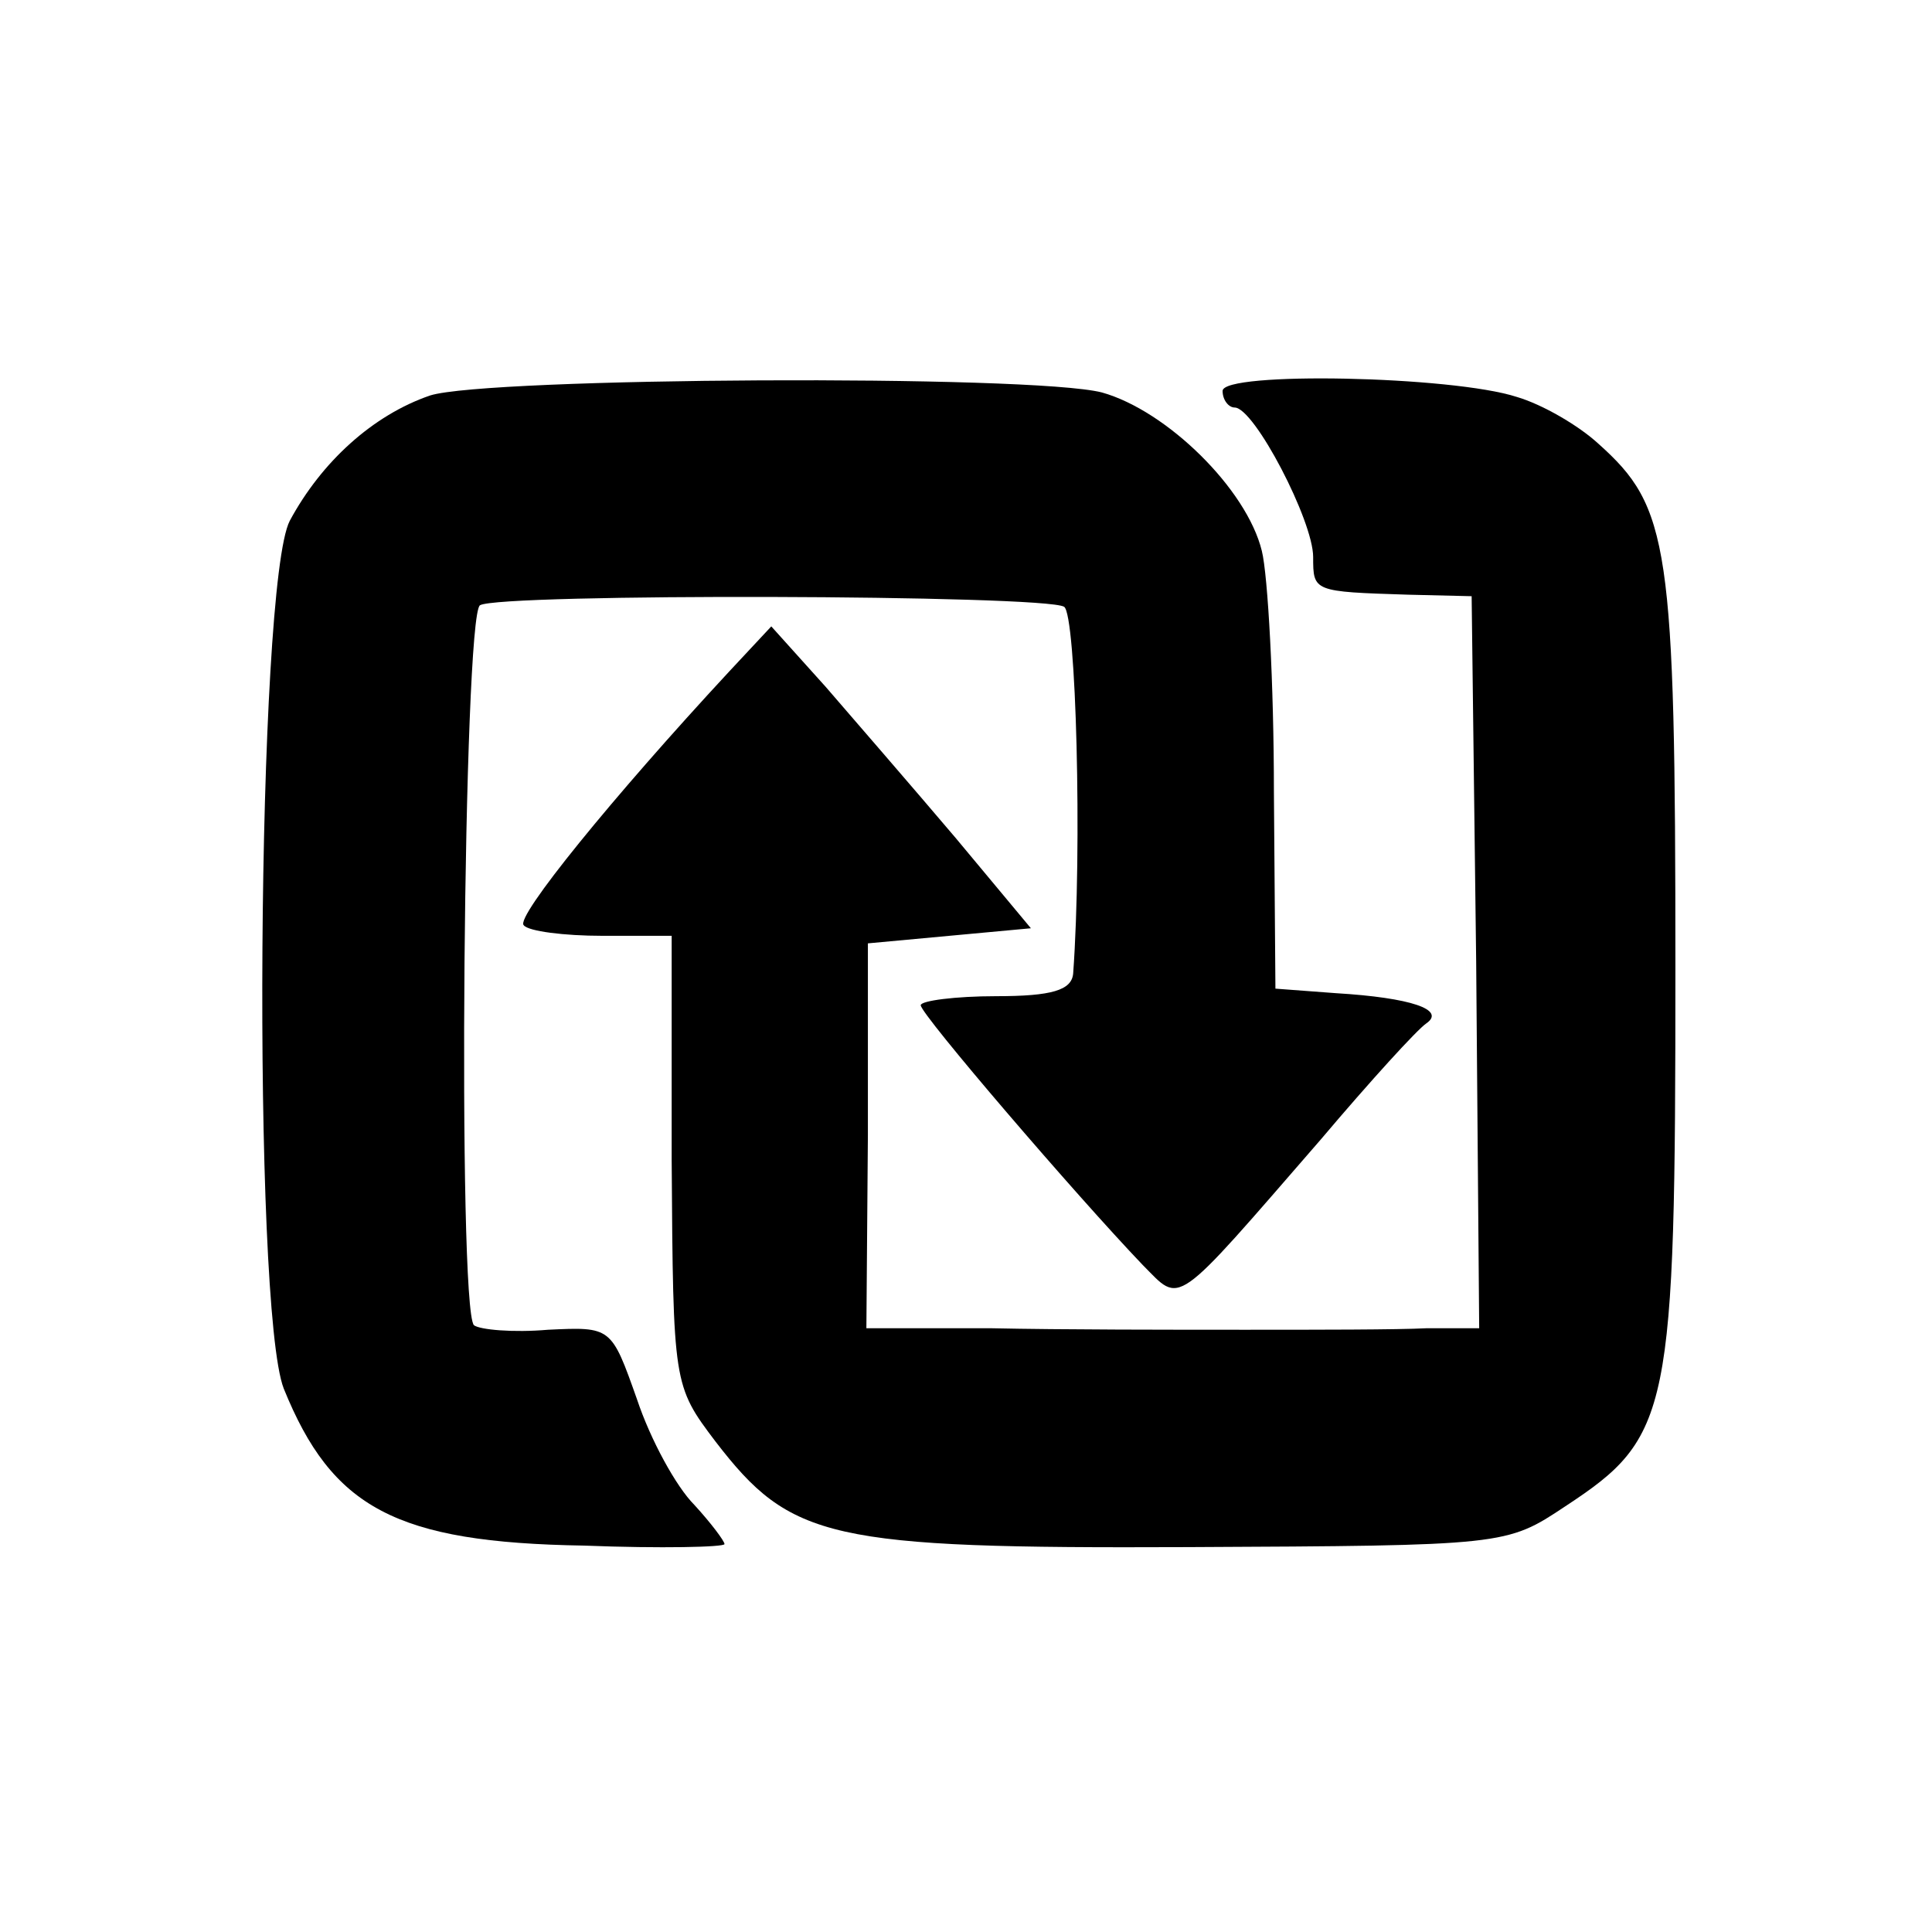 <?xml version="1.0" standalone="no"?>
<!DOCTYPE svg PUBLIC "-//W3C//DTD SVG 20010904//EN"
 "http://www.w3.org/TR/2001/REC-SVG-20010904/DTD/svg10.dtd">
<svg version="1.0" xmlns="http://www.w3.org/2000/svg"
 width="128pt" height="128pt" viewBox="0 0 128 128"
 preserveAspectRatio="xMidYMid meet">
<g transform="translate(0,128) scale(0.1,-0.1)"
fill="#000000" stroke="none">
<path d="M285 1018 c-38 -13 -72 -44 -93 -83 -22 -42 -25 -521 -4 -575 32 -79
74 -102 199 -104 51 -2 93 -1 93 1 0 2 -9 14 -20 26 -12 12 -29 43 -38 70 -17
48 -17 48 -59 46 -23 -2 -45 0 -49 3 -11 12 -7 470 4 477 13 8 374 7 387 -1 8
-5 12 -160 6 -243 -1 -11 -14 -15 -51 -15 -27 0 -50 -3 -50 -6 0 -6 103 -126
147 -172 26 -26 19 -31 118 83 33 39 64 73 70 77 13 9 -10 17 -60 20 l-40 3
-1 130 c0 72 -4 144 -8 160 -10 41 -63 93 -106 105 -47 12 -407 10 -445 -2z"/>
<path d="M810 1021 c0 -6 4 -11 8 -11 13 0 52 -75 52 -99 0 -23 0 -23 63 -25
l42 -1 3 -242 2 -243 -35 0 c-19 -1 -73 -1 -120 -1 -47 0 -122 0 -168 1 l-83
0 1 128 0 127 54 5 54 5 -50 60 c-28 33 -67 78 -86 100 l-36 40 -28 -30 c-77
-83 -142 -163 -136 -168 3 -4 27 -7 52 -7 l46 0 0 -149 c1 -148 1 -149 29
-186 50 -65 75 -71 313 -70 210 1 211 1 250 27 70 46 73 61 73 357 0 280 -4
305 -51 347 -13 12 -37 26 -54 31 -43 14 -195 17 -195 4z"/>
</g>
</svg>
